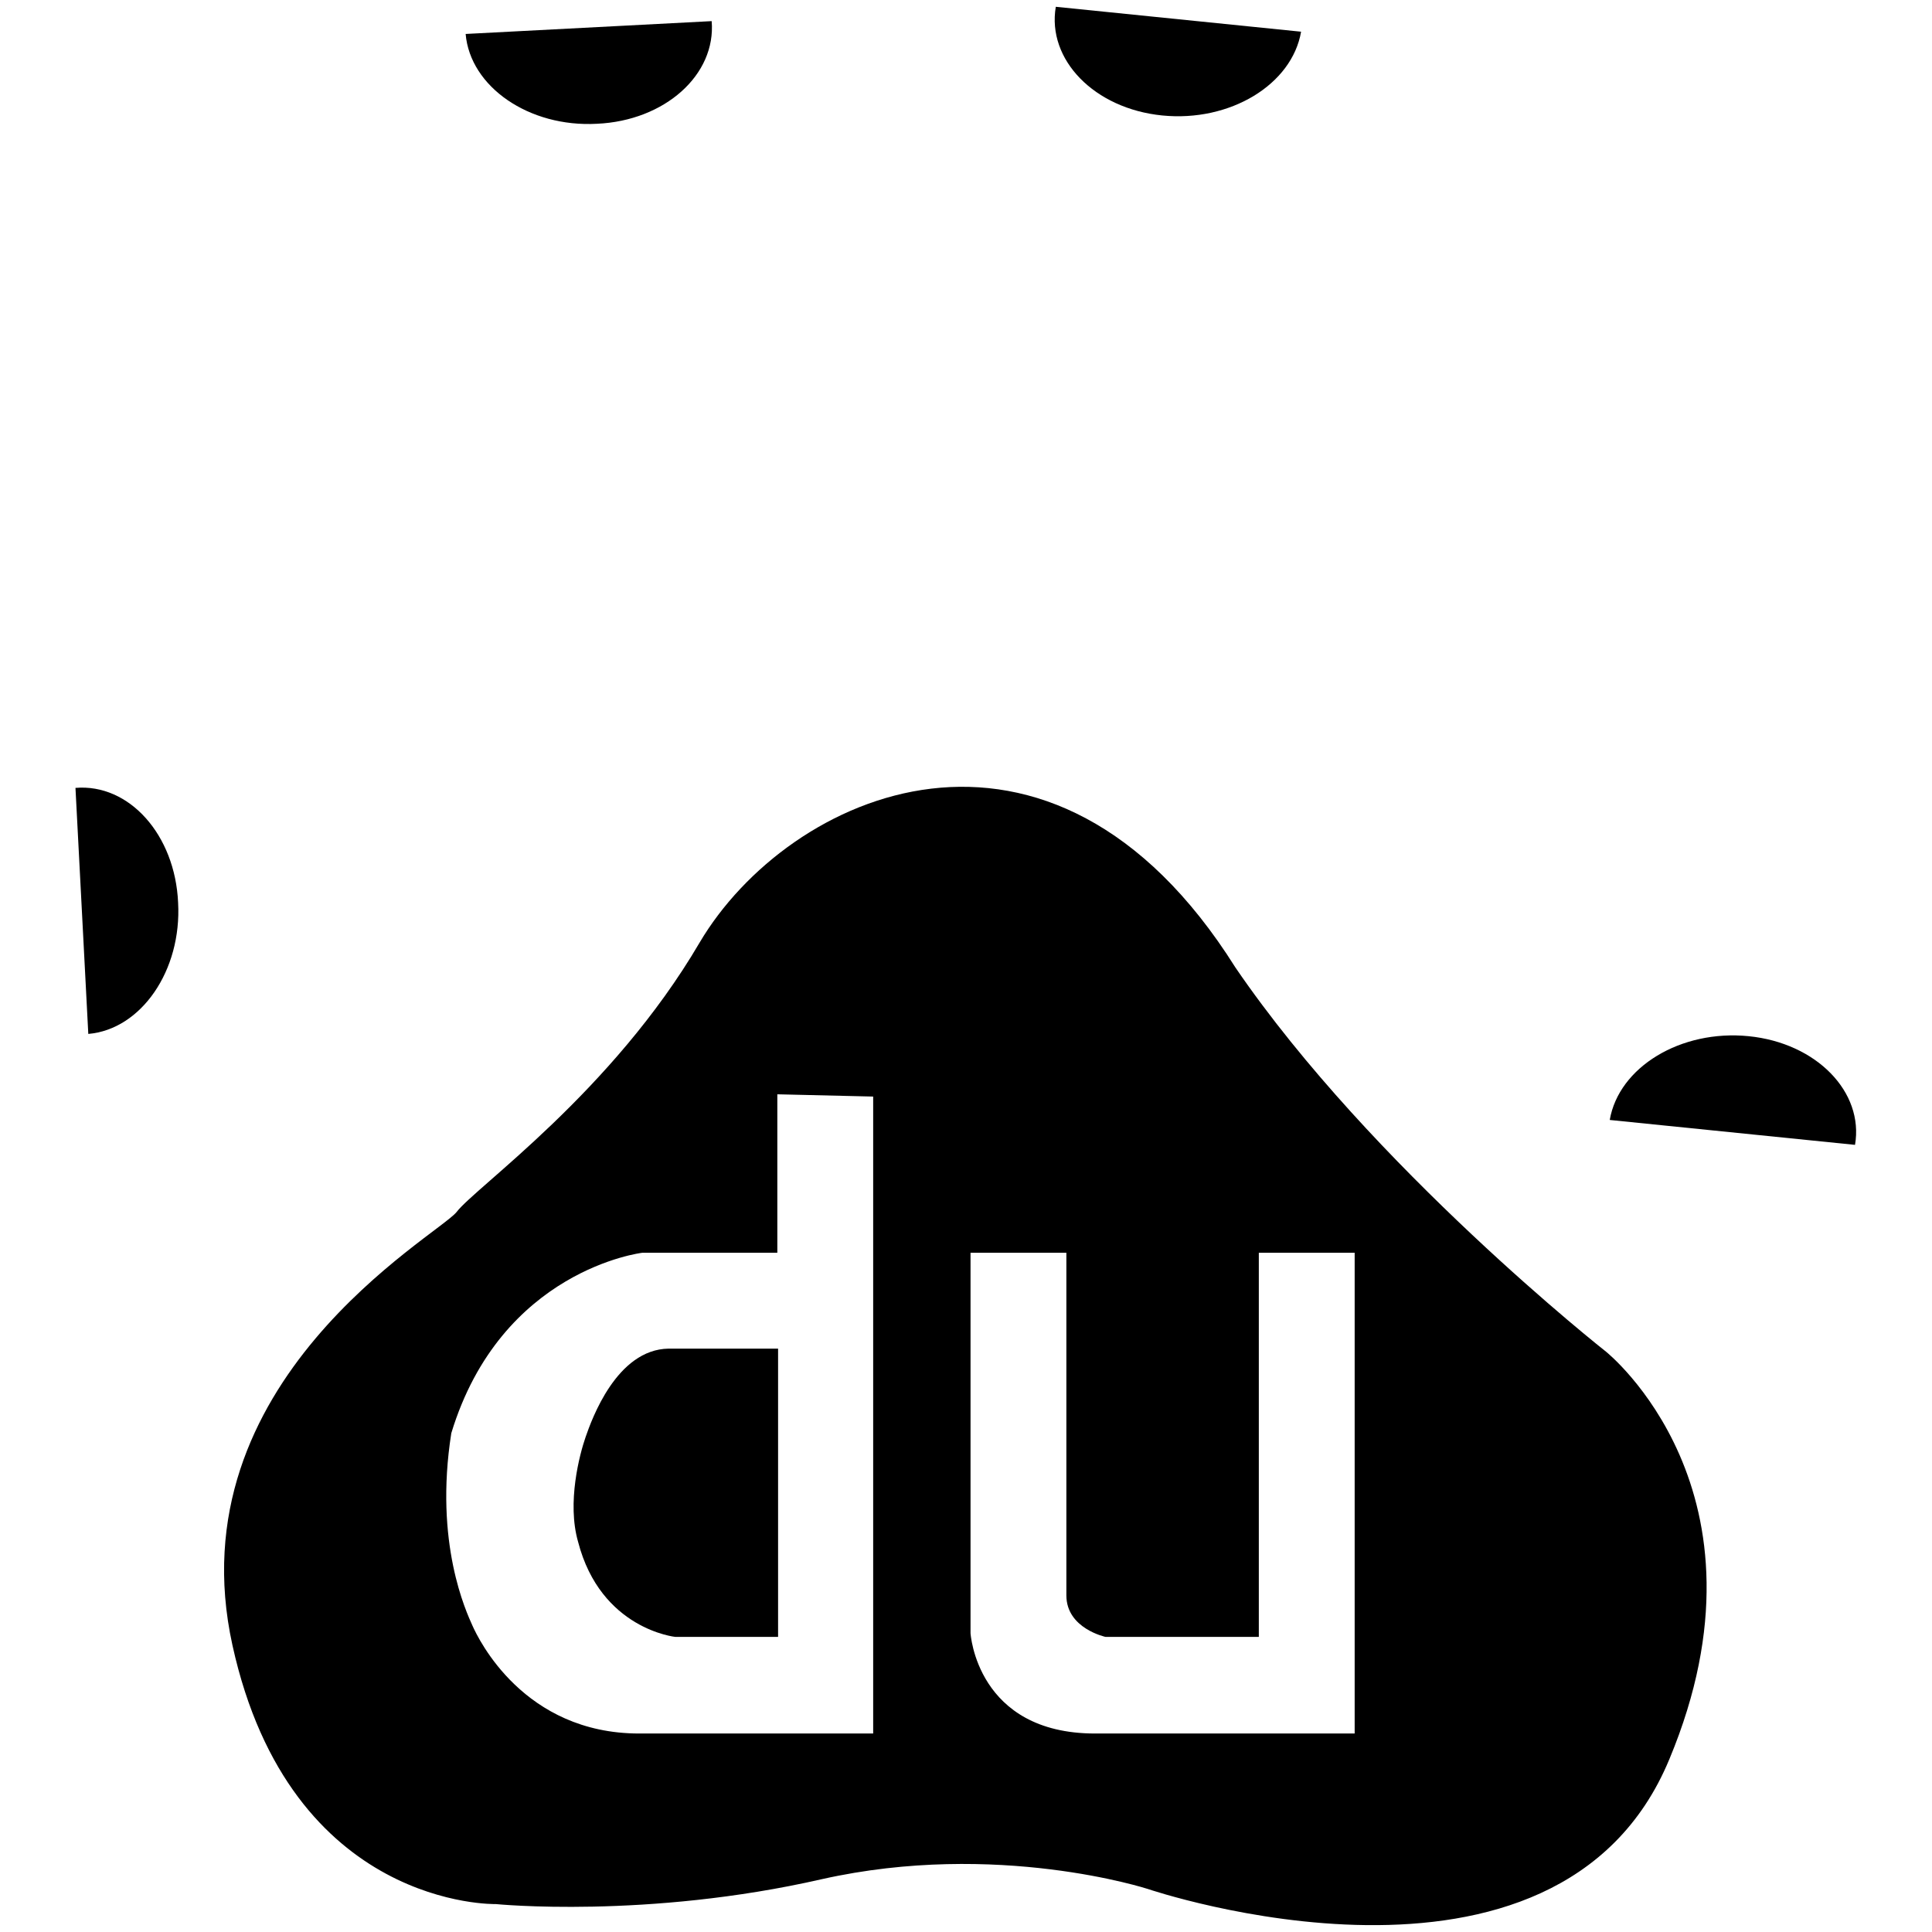 <?xml version="1.0" encoding="utf-8"?>
<!-- Svg Vector Icons : http://www.onlinewebfonts.com/icon -->
<!DOCTYPE svg PUBLIC "-//W3C//DTD SVG 1.1//EN" "http://www.w3.org/Graphics/SVG/1.1/DTD/svg11.dtd">
<svg version="1.1" xmlns="http://www.w3.org/2000/svg" xmlns:xlink="http://www.w3.org/1999/xlink" x="0px" y="0px" viewBox="0 0 256 256" enable-background="new 0 0 256 256" xml:space="preserve">
<g><g><path fill="#000000" d="M10,104.4c7.1-0.6,13.2,6.2,13.6,15.2c0.5,9-4.9,16.8-11.9,17.4L10,104.4z"/><path fill="#000000" d="M94.3,2.8c0.6,7.1-6.2,13.2-15.2,13.6c-9,0.5-16.8-4.9-17.4-11.9L94.3,2.8z"/><path fill="#000000" d="M172.4,4.2c-1.2,7-9.4,12-18.4,11.1c-9-0.9-15.3-7.4-14.1-14.4l0,0L172.4,4.2z"/><path fill="#000000" d="M213.3,148.4c1.2-7,9.4-12,18.4-11.1c9,0.9,15.3,7.4,14.1,14.4l0,0L213.3,148.4z"/><path fill="#000000" d="M77.6,190.4c-0.8,2.3-2.5,8.7-1,13.9c3,11.6,12.9,12.6,12.9,12.6h13.6v-38.2H88.6C81.7,178.8,78.4,188.1,77.6,190.4z"/><path fill="#000000" d="M212.8,179.1c0,0-31-24.4-49.1-50.9c-24.5-39-59.3-23.1-71-3.3c-11.6,19.8-29.7,32.4-32.2,35.7c-2.6,3.2-37.4,22.4-29.7,57.4c7.7,35,34.9,34.3,34.9,34.3s20,2,43.2-3.3c23.2-5.2,43.2,1.3,43.2,1.3s54.3,18.5,69.1-17.2C236,197.6,212.8,179.1,212.8,179.1z M115.9,229.7H84.7c-15.3,0-21.3-12.5-22.1-14.3c-0.8-1.8-5.1-10.9-2.8-25.5c6.6-21.7,25.3-23.9,25.3-23.9h17.9V145l12.7,0.3V229.7z M179.5,229.7h-34.4c-15.7,0-16.5-13.3-16.5-13.3V166h12.7v45.4c0,4.4,5.2,5.5,5.2,5.5h20.3V166h12.7L179.5,229.7L179.5,229.7z"/></g></g>
</svg>